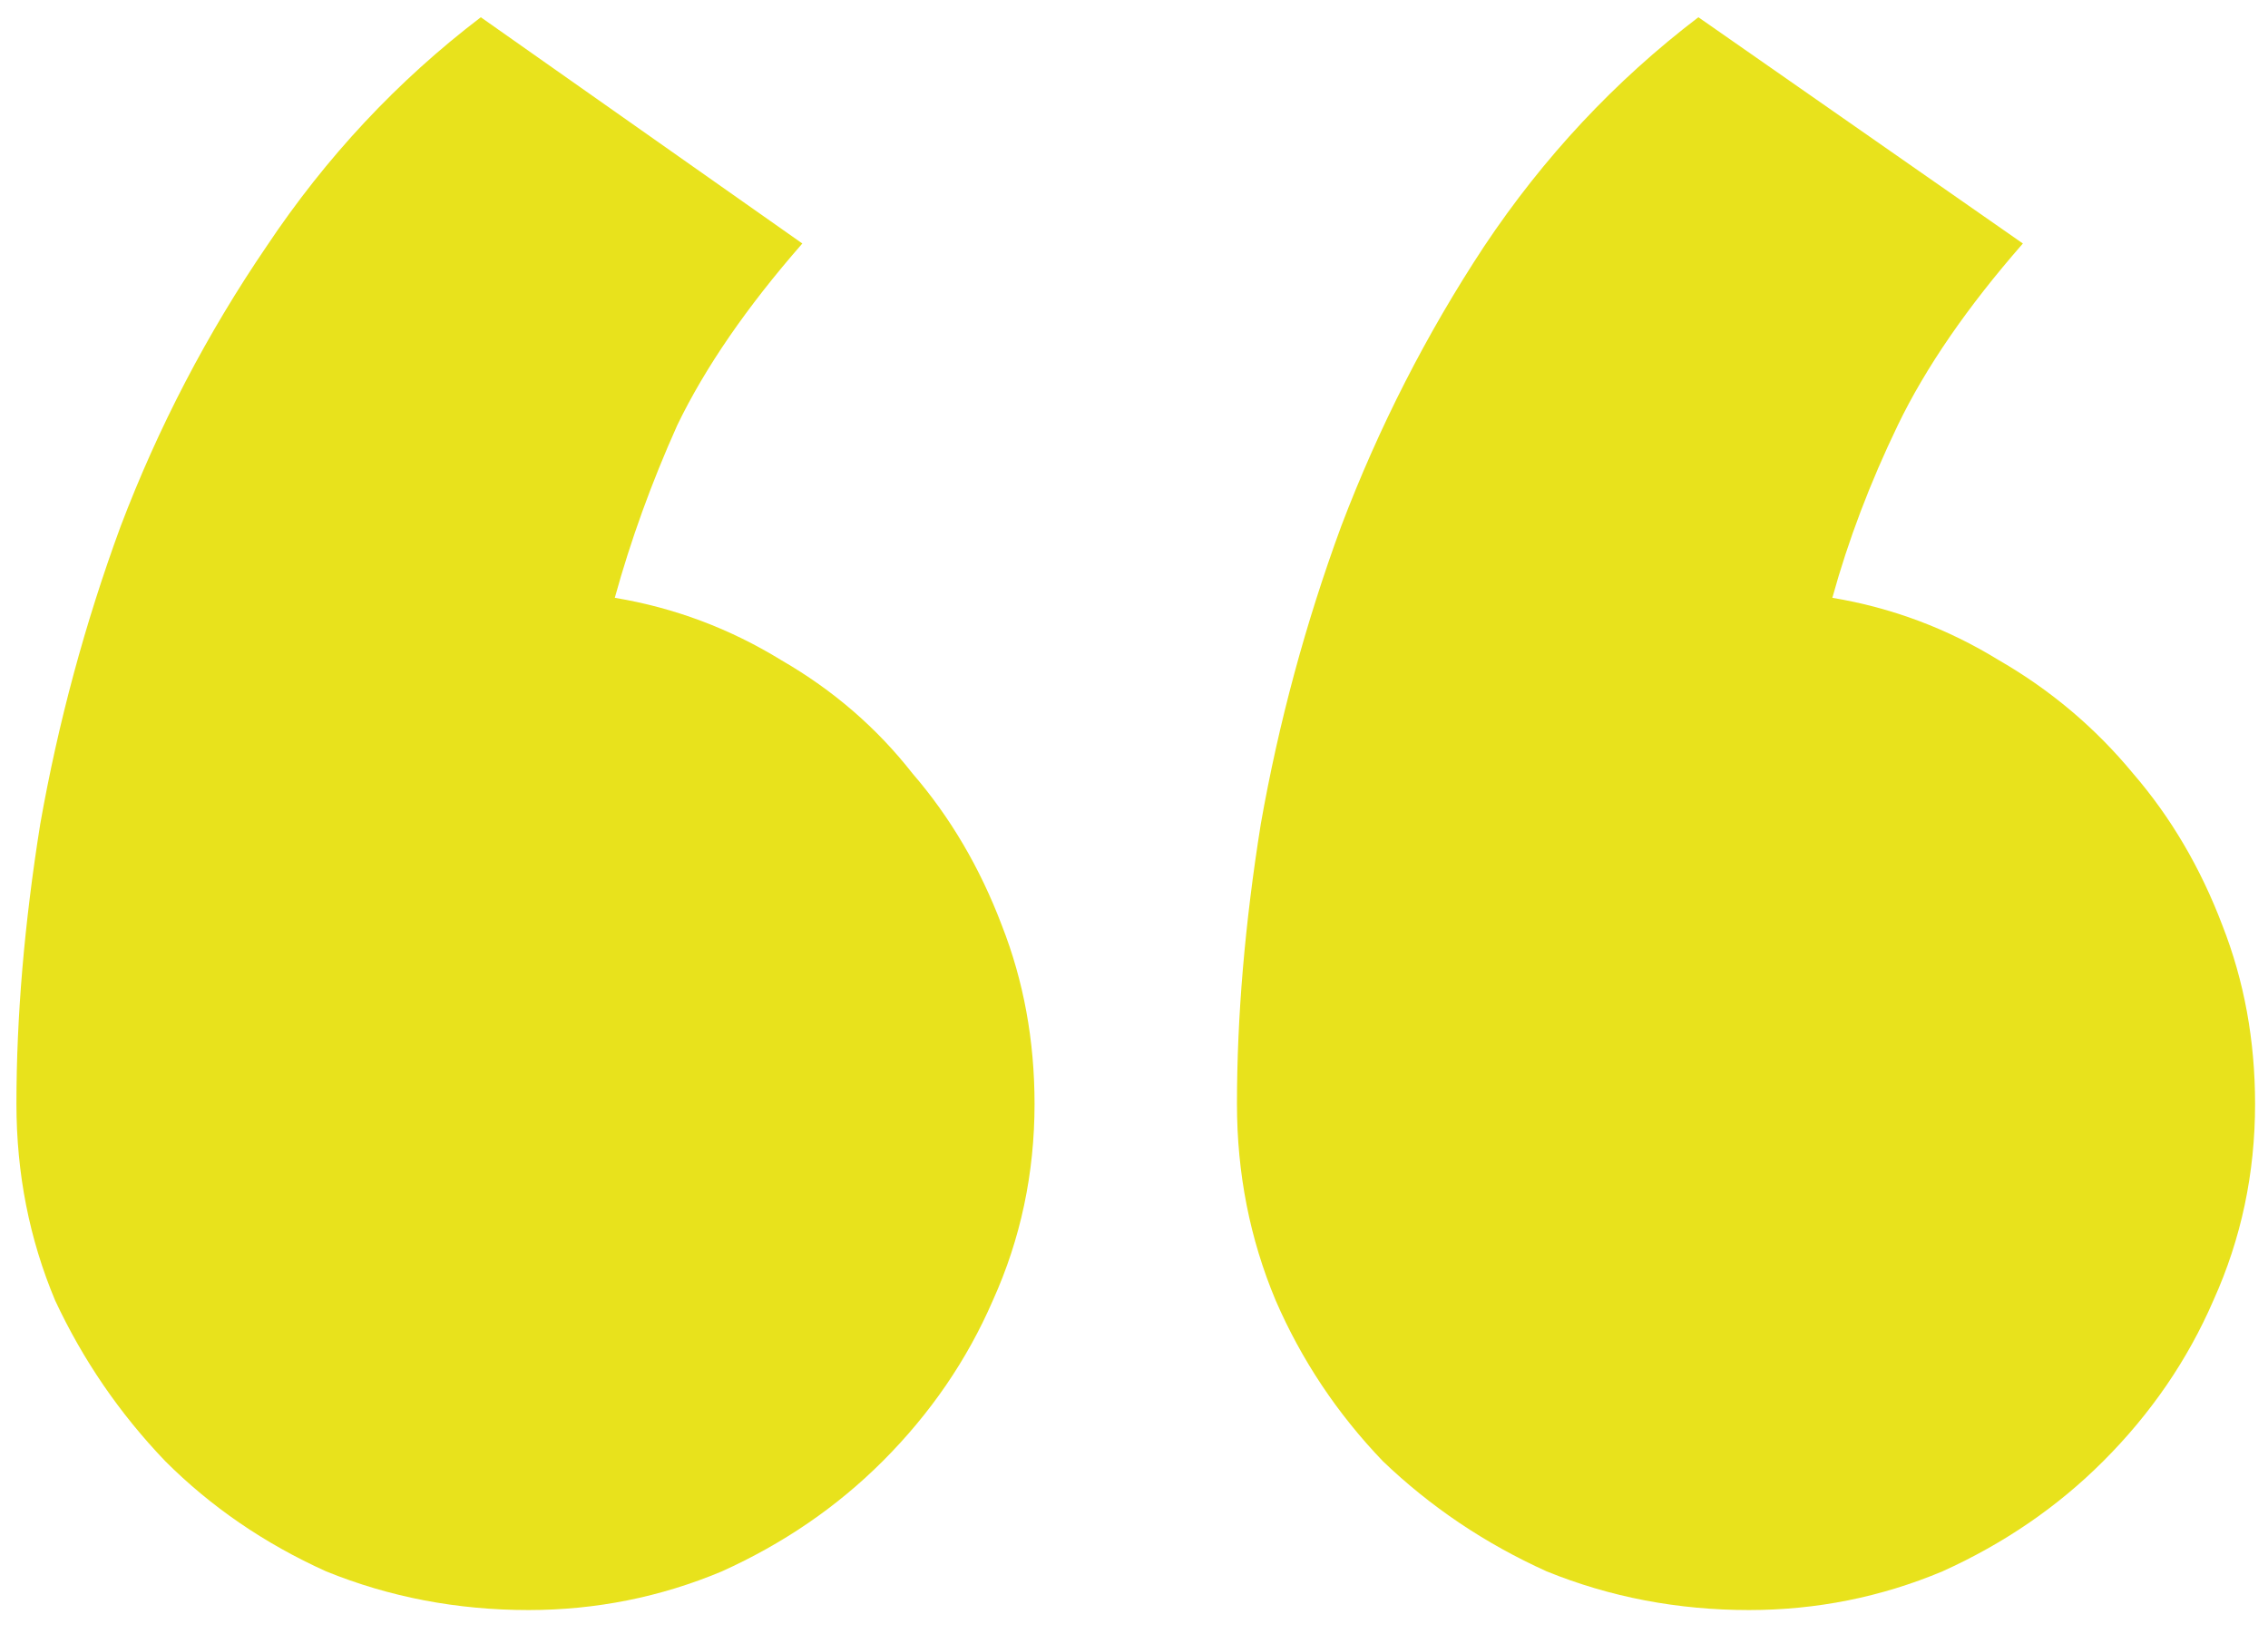 <svg width="93" height="67" viewBox="0 0 93 67" fill="none" xmlns="http://www.w3.org/2000/svg">
<path d="M50.722 45.263C50.722 41.682 51.048 37.857 51.699 33.788C52.431 29.638 53.53 25.569 54.995 21.581C56.541 17.512 58.494 13.687 60.854 10.106C63.296 6.444 66.225 3.311 69.643 0.707L82.949 9.984C80.67 12.588 78.961 15.071 77.822 17.431C76.683 19.791 75.787 22.151 75.136 24.511C77.578 24.918 79.856 25.772 81.972 27.074C84.088 28.295 85.919 29.841 87.466 31.713C89.012 33.503 90.232 35.578 91.128 37.938C92.023 40.217 92.47 42.658 92.47 45.263C92.47 48.111 91.901 50.797 90.761 53.319C89.704 55.761 88.198 57.958 86.245 59.911C84.373 61.783 82.176 63.288 79.653 64.428C77.13 65.486 74.485 66.015 71.718 66.015C68.789 66.015 66.022 65.486 63.418 64.428C60.895 63.288 58.657 61.783 56.704 59.911C54.832 57.958 53.367 55.761 52.309 53.319C51.251 50.797 50.722 48.111 50.722 45.263ZM0.674 45.263C0.674 41.682 0.999 37.857 1.65 33.788C2.383 29.638 3.481 25.569 4.946 21.581C6.492 17.512 8.486 13.687 10.927 10.106C13.369 6.444 16.299 3.311 19.716 0.707L32.9 9.984C30.621 12.588 28.913 15.071 27.773 17.431C26.715 19.791 25.861 22.151 25.21 24.511C27.651 24.918 29.93 25.772 32.046 27.074C34.161 28.295 35.952 29.841 37.417 31.713C38.963 33.503 40.184 35.578 41.079 37.938C41.974 40.217 42.422 42.658 42.422 45.263C42.422 48.111 41.852 50.797 40.713 53.319C39.655 55.761 38.149 57.958 36.196 59.911C34.324 61.783 32.127 63.288 29.604 64.428C27.081 65.486 24.436 66.015 21.67 66.015C18.74 66.015 15.973 65.486 13.369 64.428C10.846 63.288 8.649 61.783 6.777 59.911C4.905 57.958 3.4 55.761 2.26 53.319C1.202 50.797 0.674 48.111 0.674 45.263Z" fill="#E8E21C"/>
</svg>
